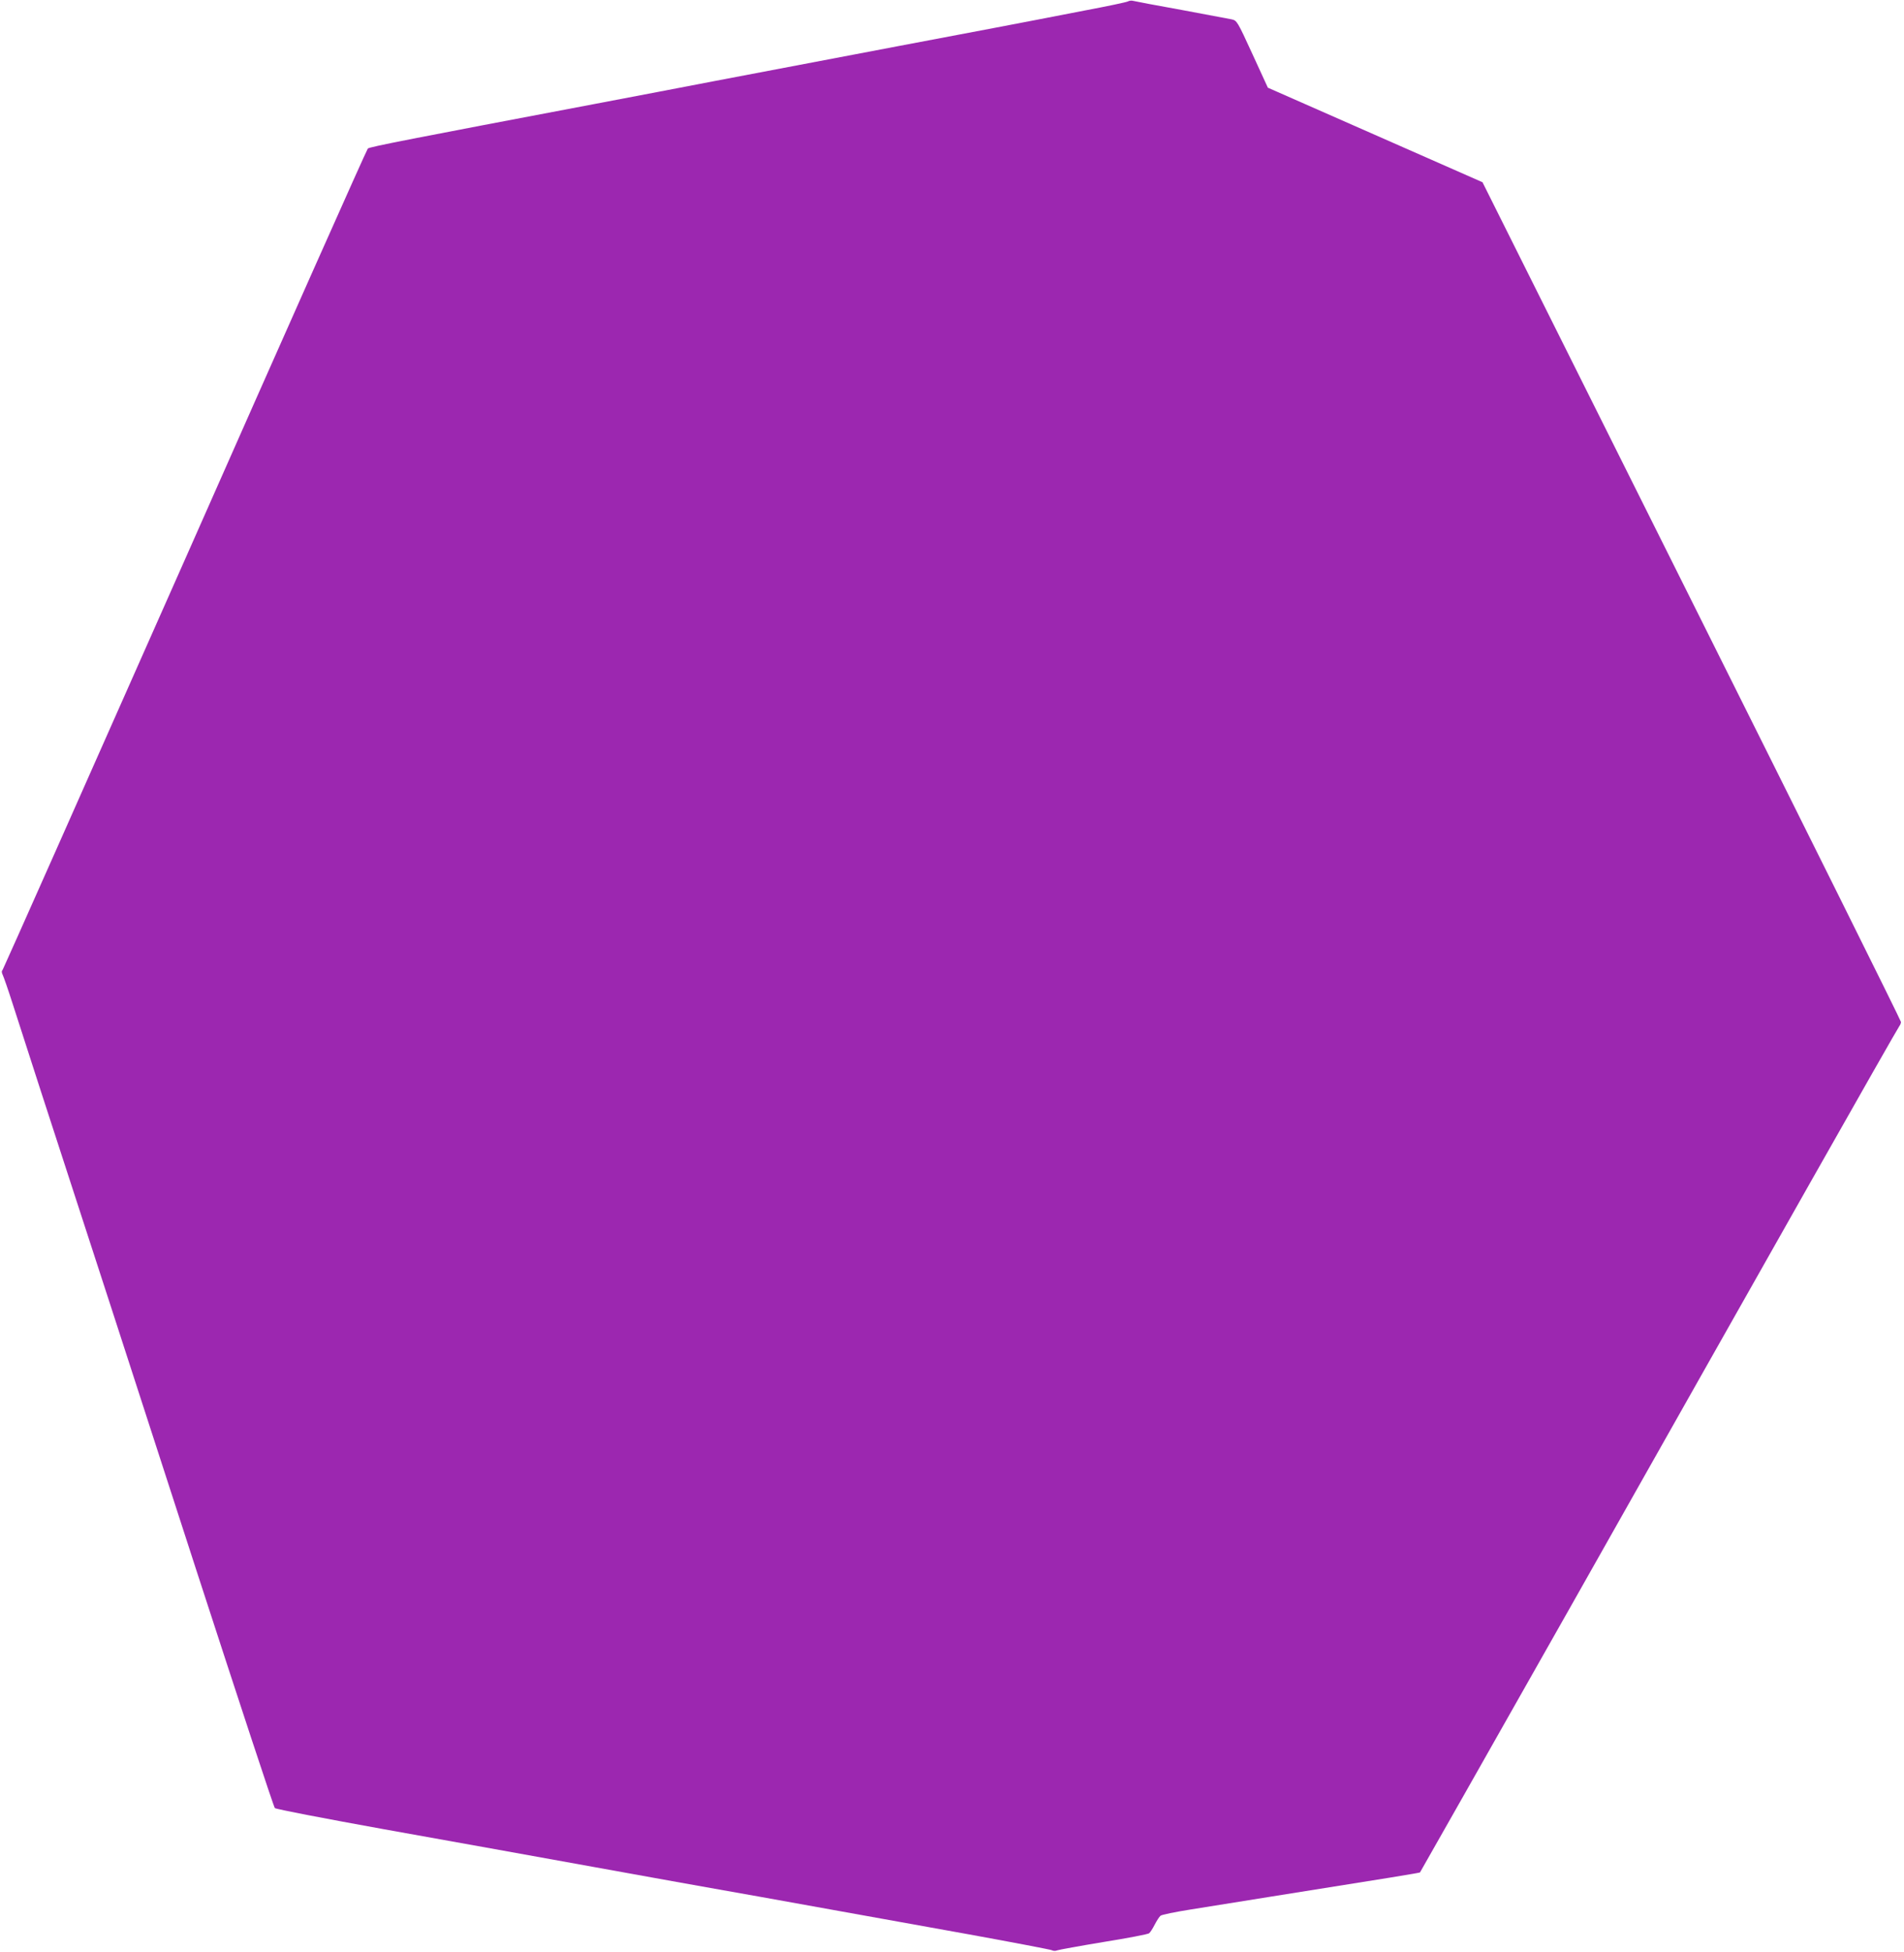 <?xml version="1.0" standalone="no"?>
<!DOCTYPE svg PUBLIC "-//W3C//DTD SVG 20010904//EN"
 "http://www.w3.org/TR/2001/REC-SVG-20010904/DTD/svg10.dtd">
<svg version="1.0" xmlns="http://www.w3.org/2000/svg"
 width="1249pt" height="1280pt" viewBox="0 0 1249 1280"
 preserveAspectRatio="xMidYMid meet">
<g transform="translate(0,1280) scale(0.1,-0.1)"
fill="#9c27b0" stroke="none">
<path d="M7400 12791 c-8 -5 -136 -32 -285 -60 -148 -29 -290 -56 -315 -61
-25 -5 -427 -82 -895 -170 -467 -89 -1014 -193 -1215 -231 -201 -39 -554 -106
-785 -150 -1208 -229 -1481 -282 -1492 -293 -7 -6 -546 -1217 -1198 -2691
-653 -1474 -1192 -2686 -1197 -2693 -8 -9 -8 -19 0 -35 6 -12 36 -98 66 -192
30 -93 113 -350 184 -570 323 -991 548 -1685 1018 -3135 278 -855 510 -1560
517 -1566 7 -7 329 -69 717 -139 388 -69 1013 -182 1390 -250 377 -68 753
-136 835 -150 83 -14 359 -64 615 -110 256 -46 704 -127 995 -179 292 -53 537
-100 545 -104 8 -5 24 -6 35 -1 11 4 148 29 305 55 157 25 291 51 298 57 8 6
24 32 37 57 13 25 30 52 38 58 8 7 97 25 198 41 101 16 357 57 568 91 733 116
933 149 936 152 2 2 448 789 991 1748 542 960 1247 2206 1566 2770 319 564
584 1029 589 1034 5 6 9 17 9 25 0 9 -618 1251 -1373 2761 l-1372 2745 -704
310 -704 310 -101 220 c-99 216 -102 220 -136 228 -19 4 -168 32 -330 62 -162
29 -304 56 -315 59 -11 3 -27 2 -35 -3z"/>
</g>
</svg>
